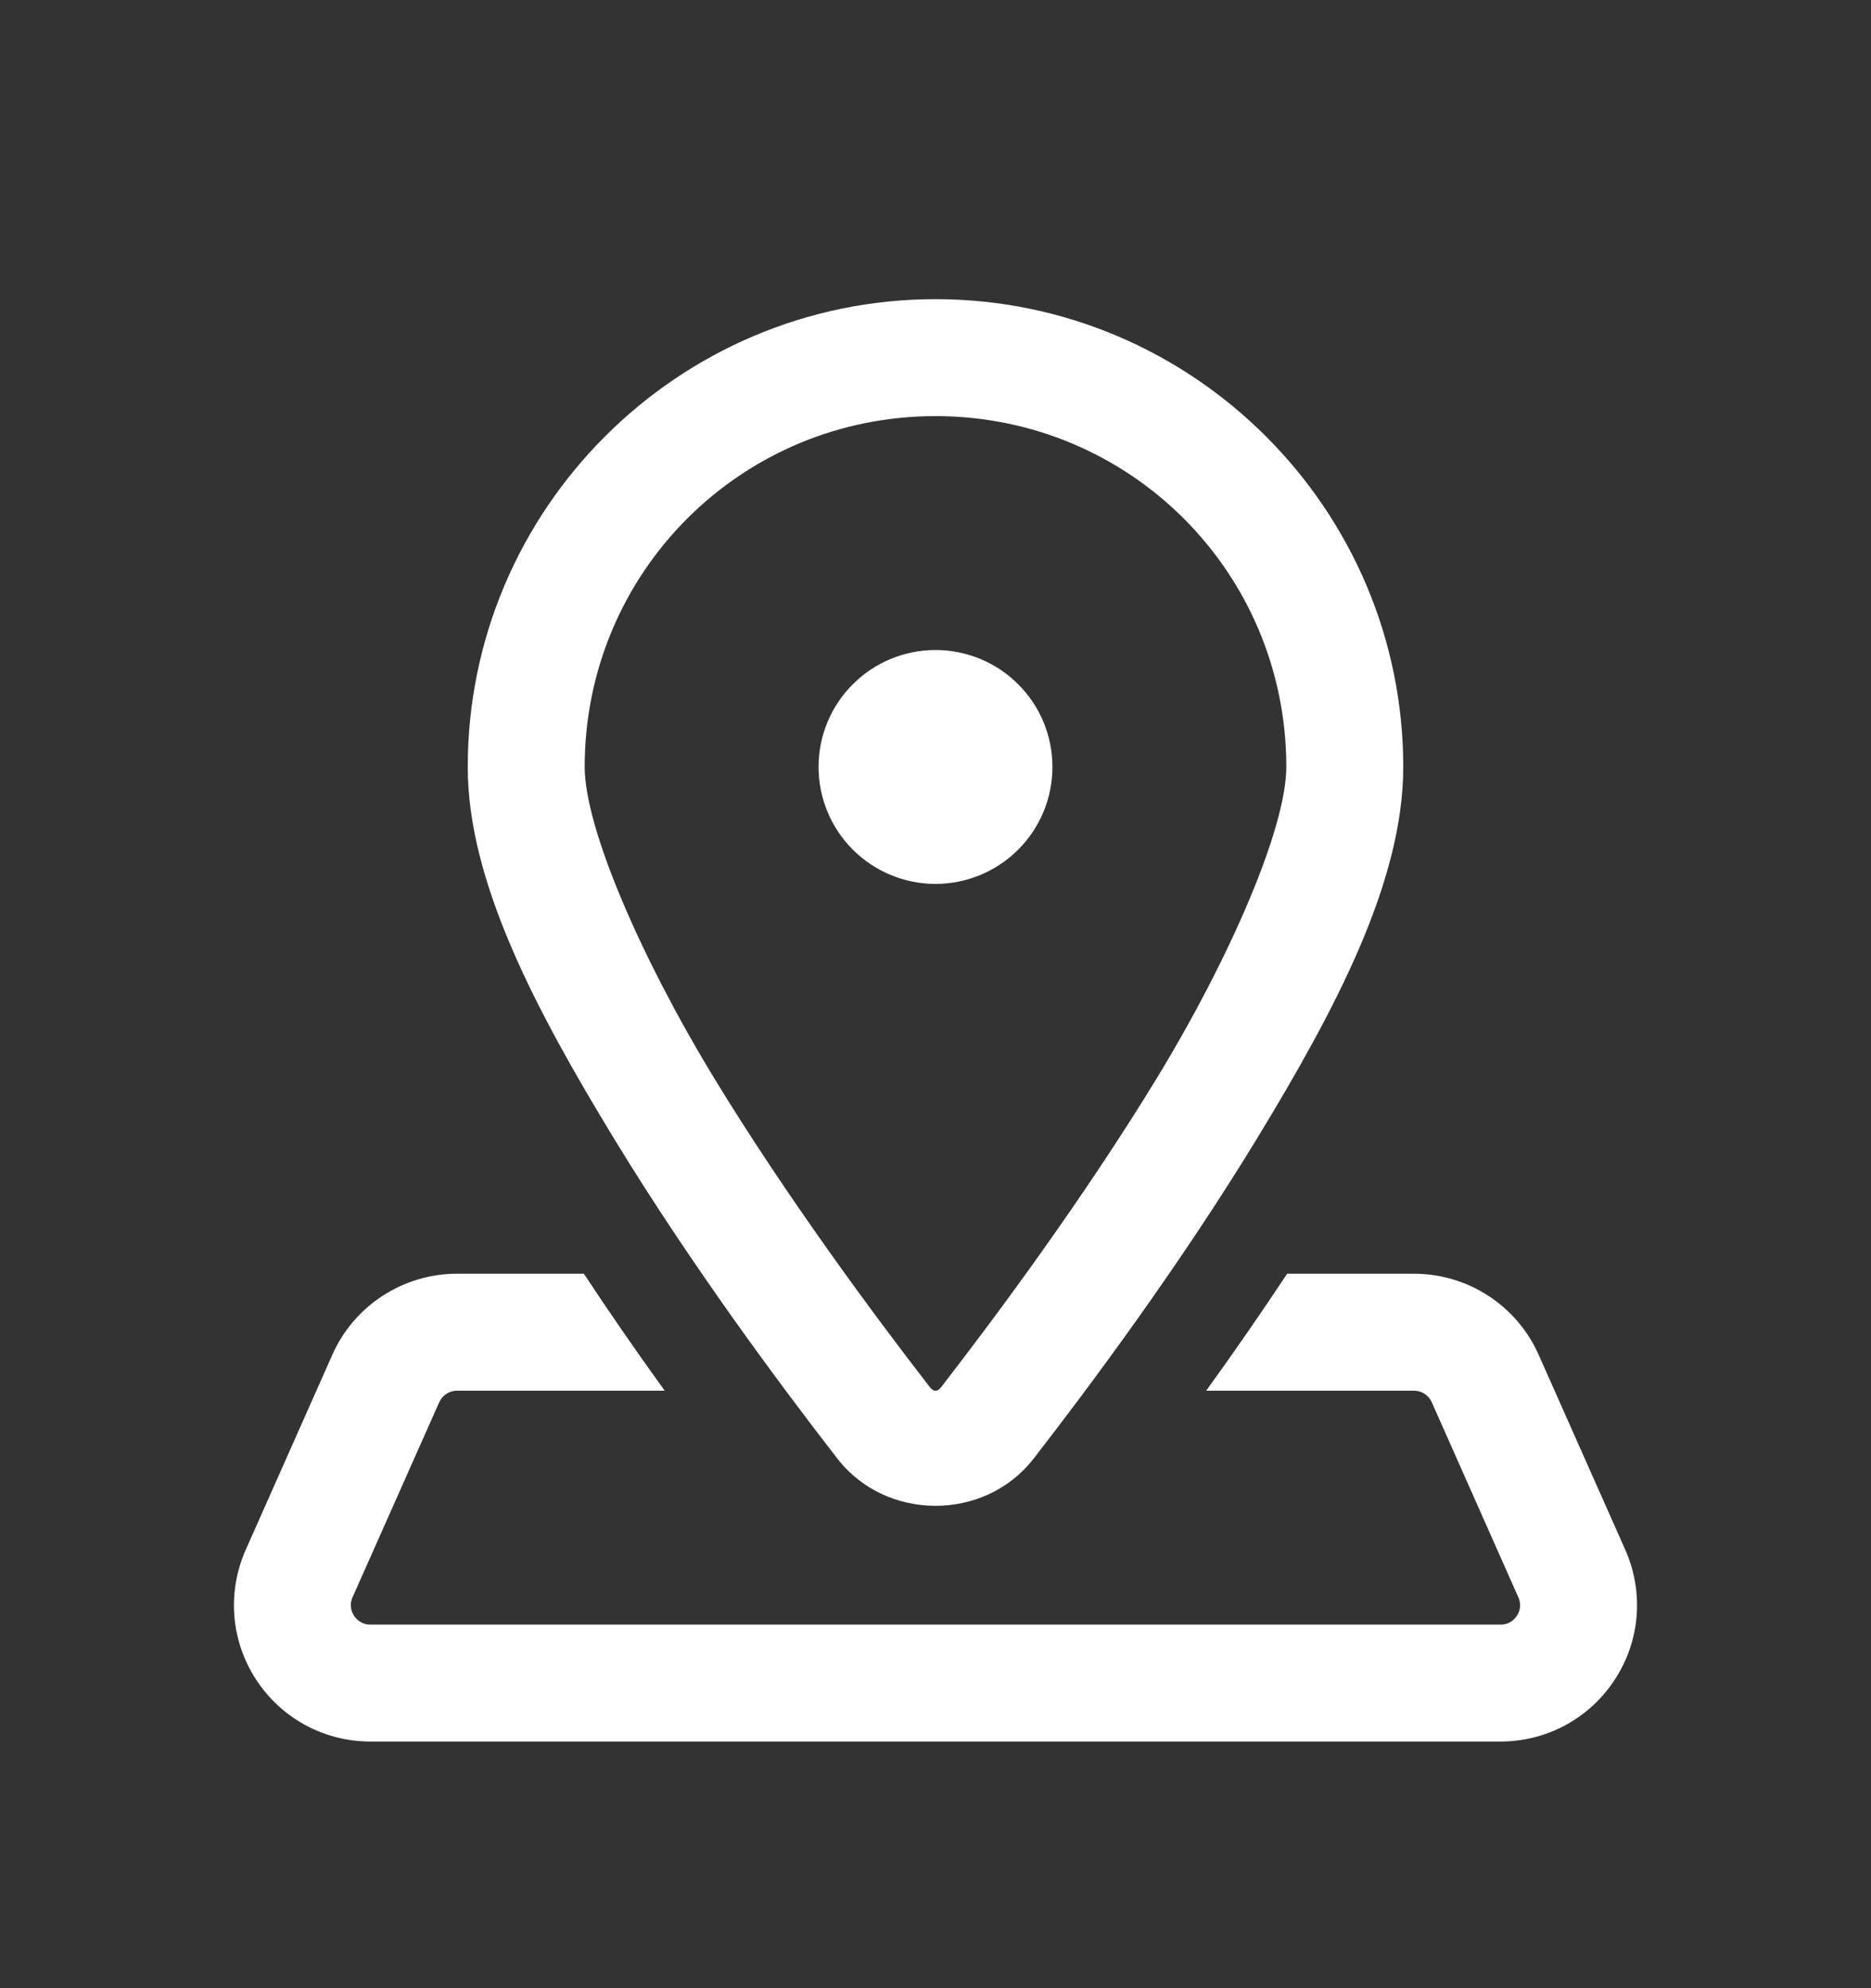 <svg width="16" height="17" viewBox="0 0 16 17" fill="none" xmlns="http://www.w3.org/2000/svg">
<rect x="0" y="0" width="16" height="17" fill="#333333" stroke="none"/>
<g id="Frame">
<path id="Vector" d="M8 2.558C5.797 2.558 4 4.354 4 6.558C4 7.543 4.585 8.64 5.247 9.729C5.91 10.819 6.683 11.856 7.161 12.472C7.578 13.01 8.422 13.01 8.839 12.472C9.317 11.856 10.09 10.819 10.753 9.729C11.415 8.64 12 7.543 12 6.558C12 4.354 10.203 2.558 8 2.558ZM8 3.558C9.663 3.558 11 4.895 11 6.558C11 7.074 10.527 8.175 9.898 9.21C9.268 10.245 8.513 11.261 8.049 11.86C8.016 11.902 7.984 11.902 7.951 11.86C7.487 11.261 6.732 10.245 6.102 9.21C5.473 8.175 5 7.074 5 6.558C5 4.895 6.337 3.558 8 3.558ZM8 5.558C7.735 5.558 7.48 5.663 7.293 5.851C7.105 6.038 7 6.292 7 6.558C7 6.823 7.105 7.077 7.293 7.265C7.48 7.452 7.735 7.558 8 7.558C8.265 7.558 8.52 7.452 8.707 7.265C8.895 7.077 9 6.823 9 6.558C9 6.292 8.895 6.038 8.707 5.851C8.52 5.663 8.265 5.558 8 5.558ZM3.908 10.891C3.448 10.891 3.028 11.163 2.842 11.584L2.102 13.25C1.941 13.613 1.973 14.027 2.189 14.36C2.405 14.692 2.771 14.891 3.167 14.891H12.832C13.228 14.891 13.595 14.692 13.81 14.36C14.027 14.027 14.059 13.613 13.898 13.25L13.158 11.584C12.971 11.163 12.553 10.891 12.092 10.891H11.007C10.794 11.213 10.564 11.546 10.315 11.891H12.092C12.158 11.891 12.217 11.93 12.244 11.99L12.984 13.657C13.016 13.729 12.991 13.787 12.972 13.815C12.953 13.844 12.911 13.891 12.833 13.891H3.167C3.089 13.891 3.046 13.843 3.027 13.815C3.009 13.786 2.983 13.729 3.015 13.657L3.756 11.99C3.783 11.93 3.843 11.891 3.908 11.891H5.684C5.435 11.546 5.205 11.213 4.993 10.891H3.908Z" fill="white"/>
</g>
</svg>
